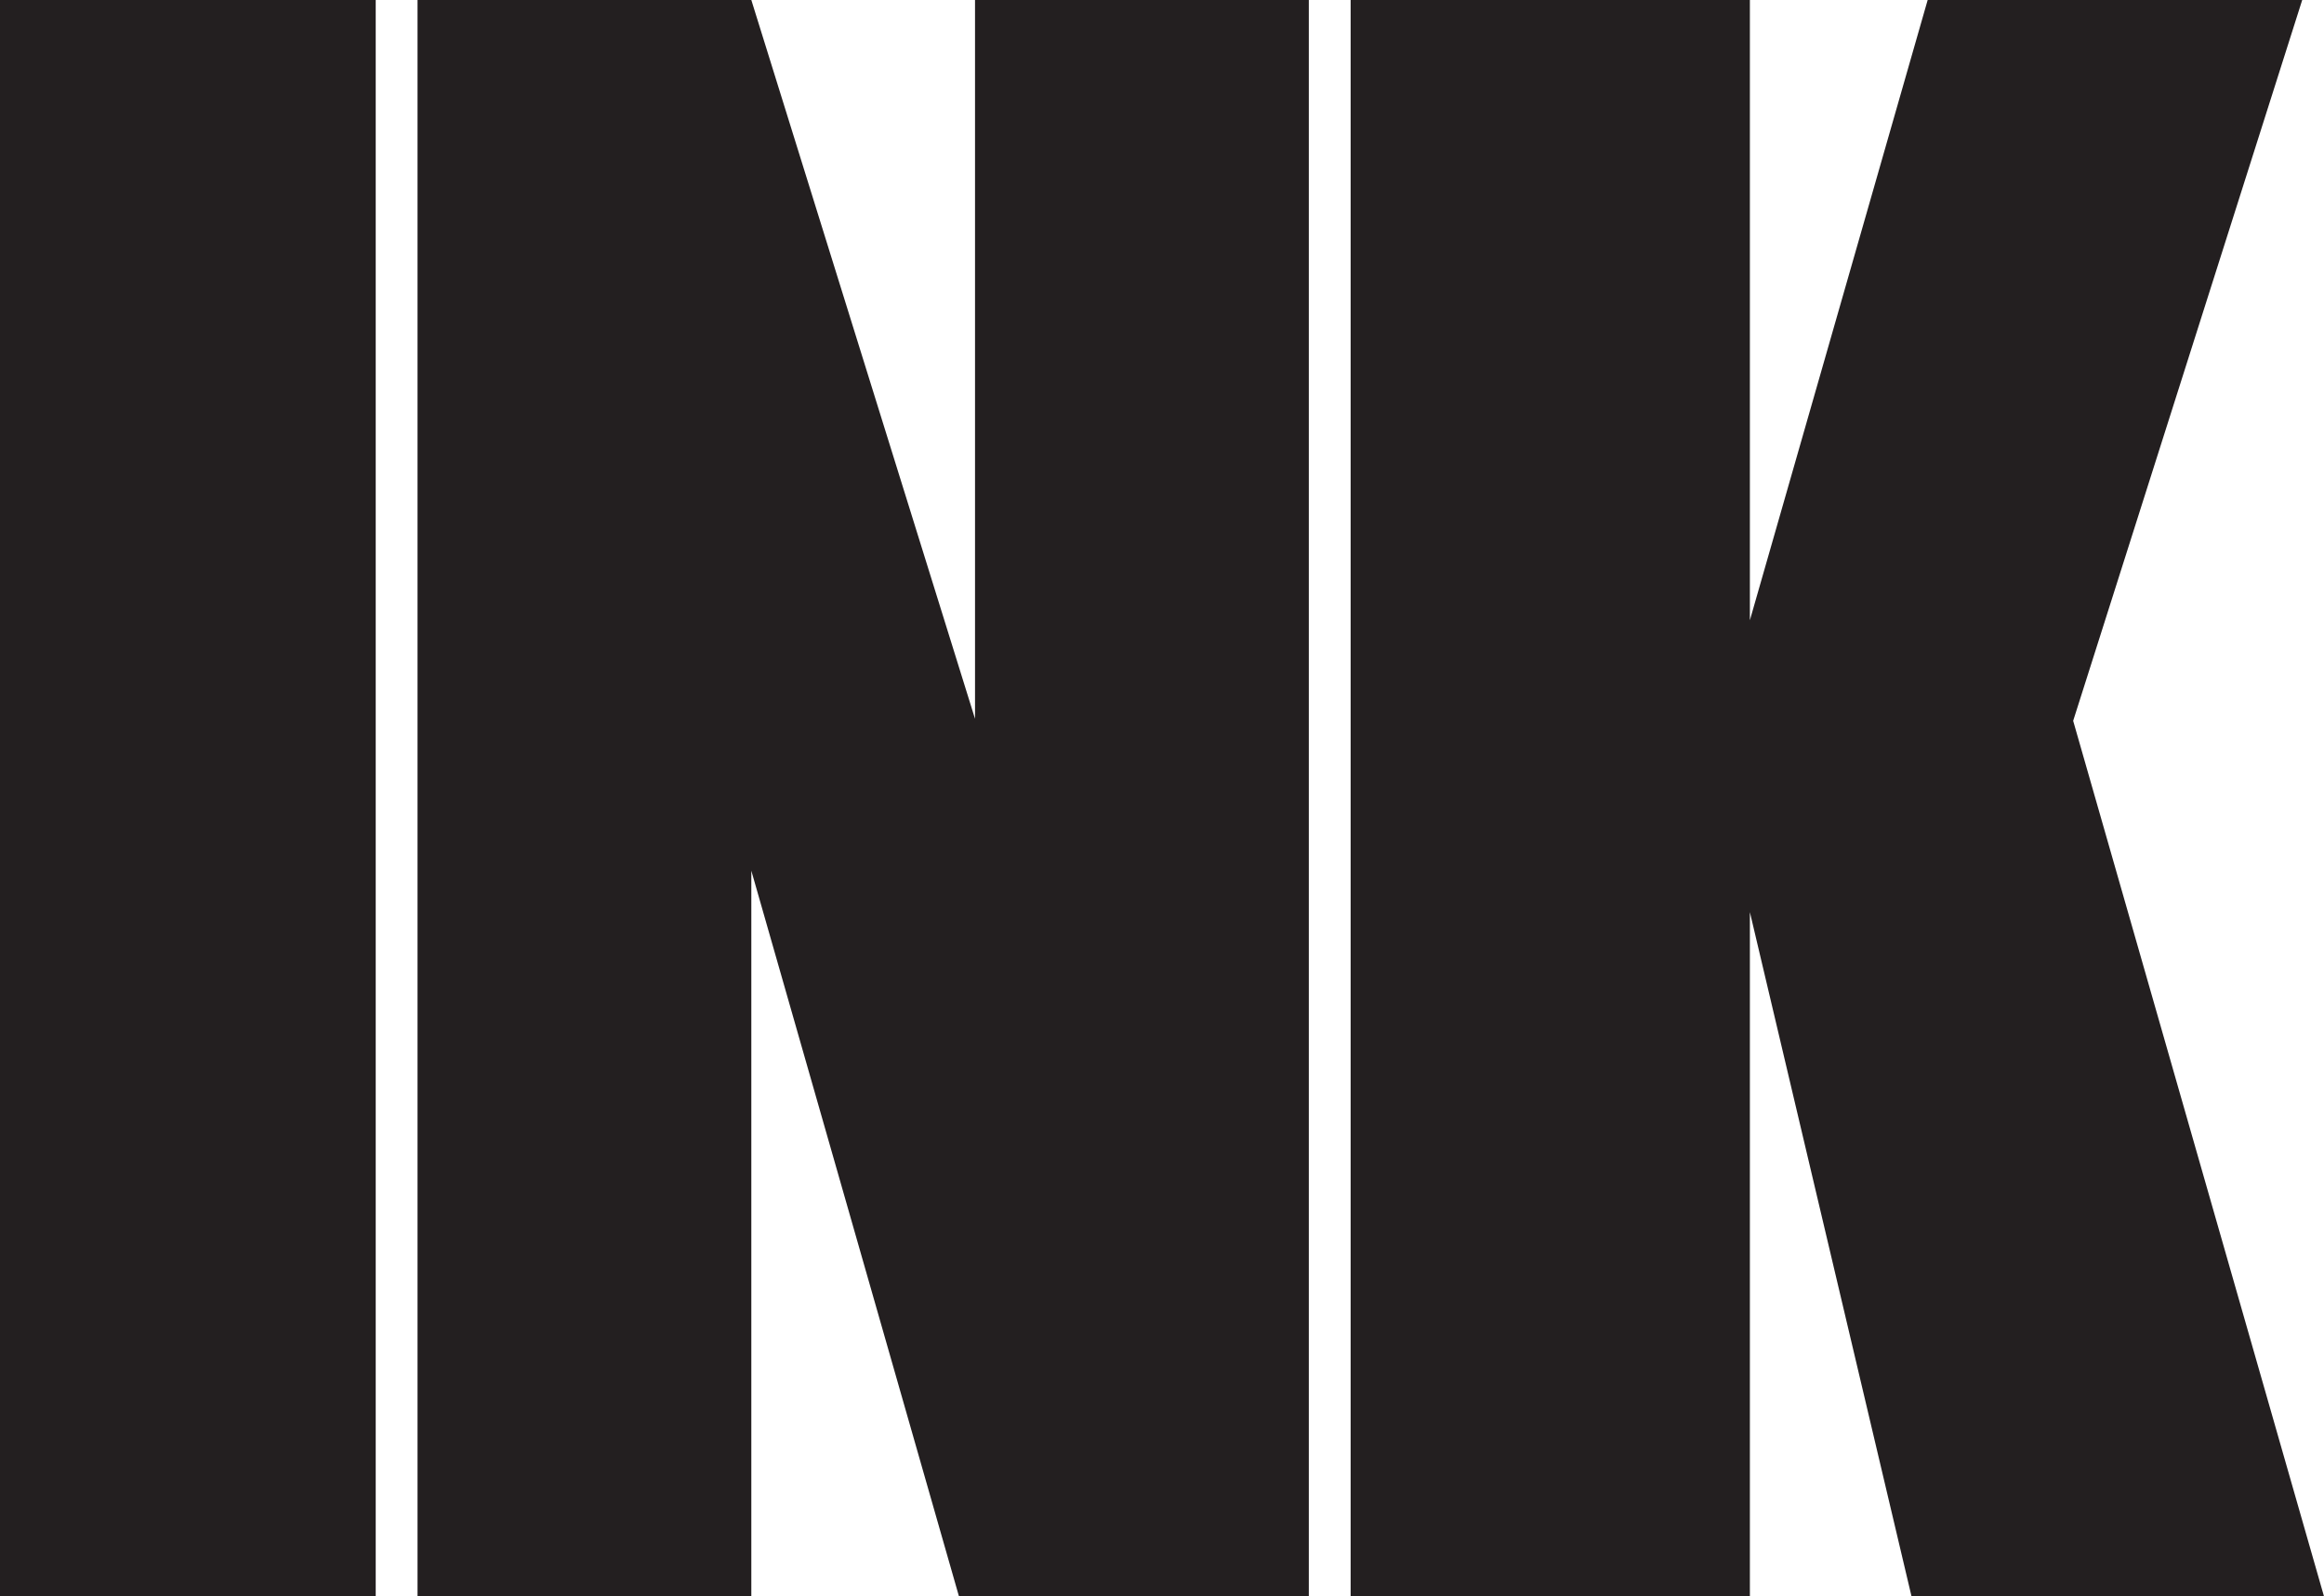 <?xml version="1.0" encoding="UTF-8"?><svg id="uuid-104c2874-6f89-4c65-91c3-331a33f29418" xmlns="http://www.w3.org/2000/svg" width="238.95" height="164.15" viewBox="0 0 238.95 164.15"><g id="uuid-2f3fa61e-6cb2-4513-bc27-ac266e7d4c13"><rect width="38.63" height="164.15" fill="#231f20" stroke-width="0"/><polygon points="134.57 0 134.57 164.15 98.6 164.15 77.25 89.53 77.25 164.15 42.93 164.15 42.93 0 77.25 0 100.25 73.91 100.25 0 134.57 0" fill="#231f20" stroke-width="0"/><polygon points="236.71 0 213.16 74.12 238.95 164.15 196.54 164.15 179.92 93.79 179.92 164.15 138.87 164.15 138.87 0 179.92 0 179.92 63.78 198.2 0 236.71 0" fill="#231f20" stroke-width="0"/></g></svg>